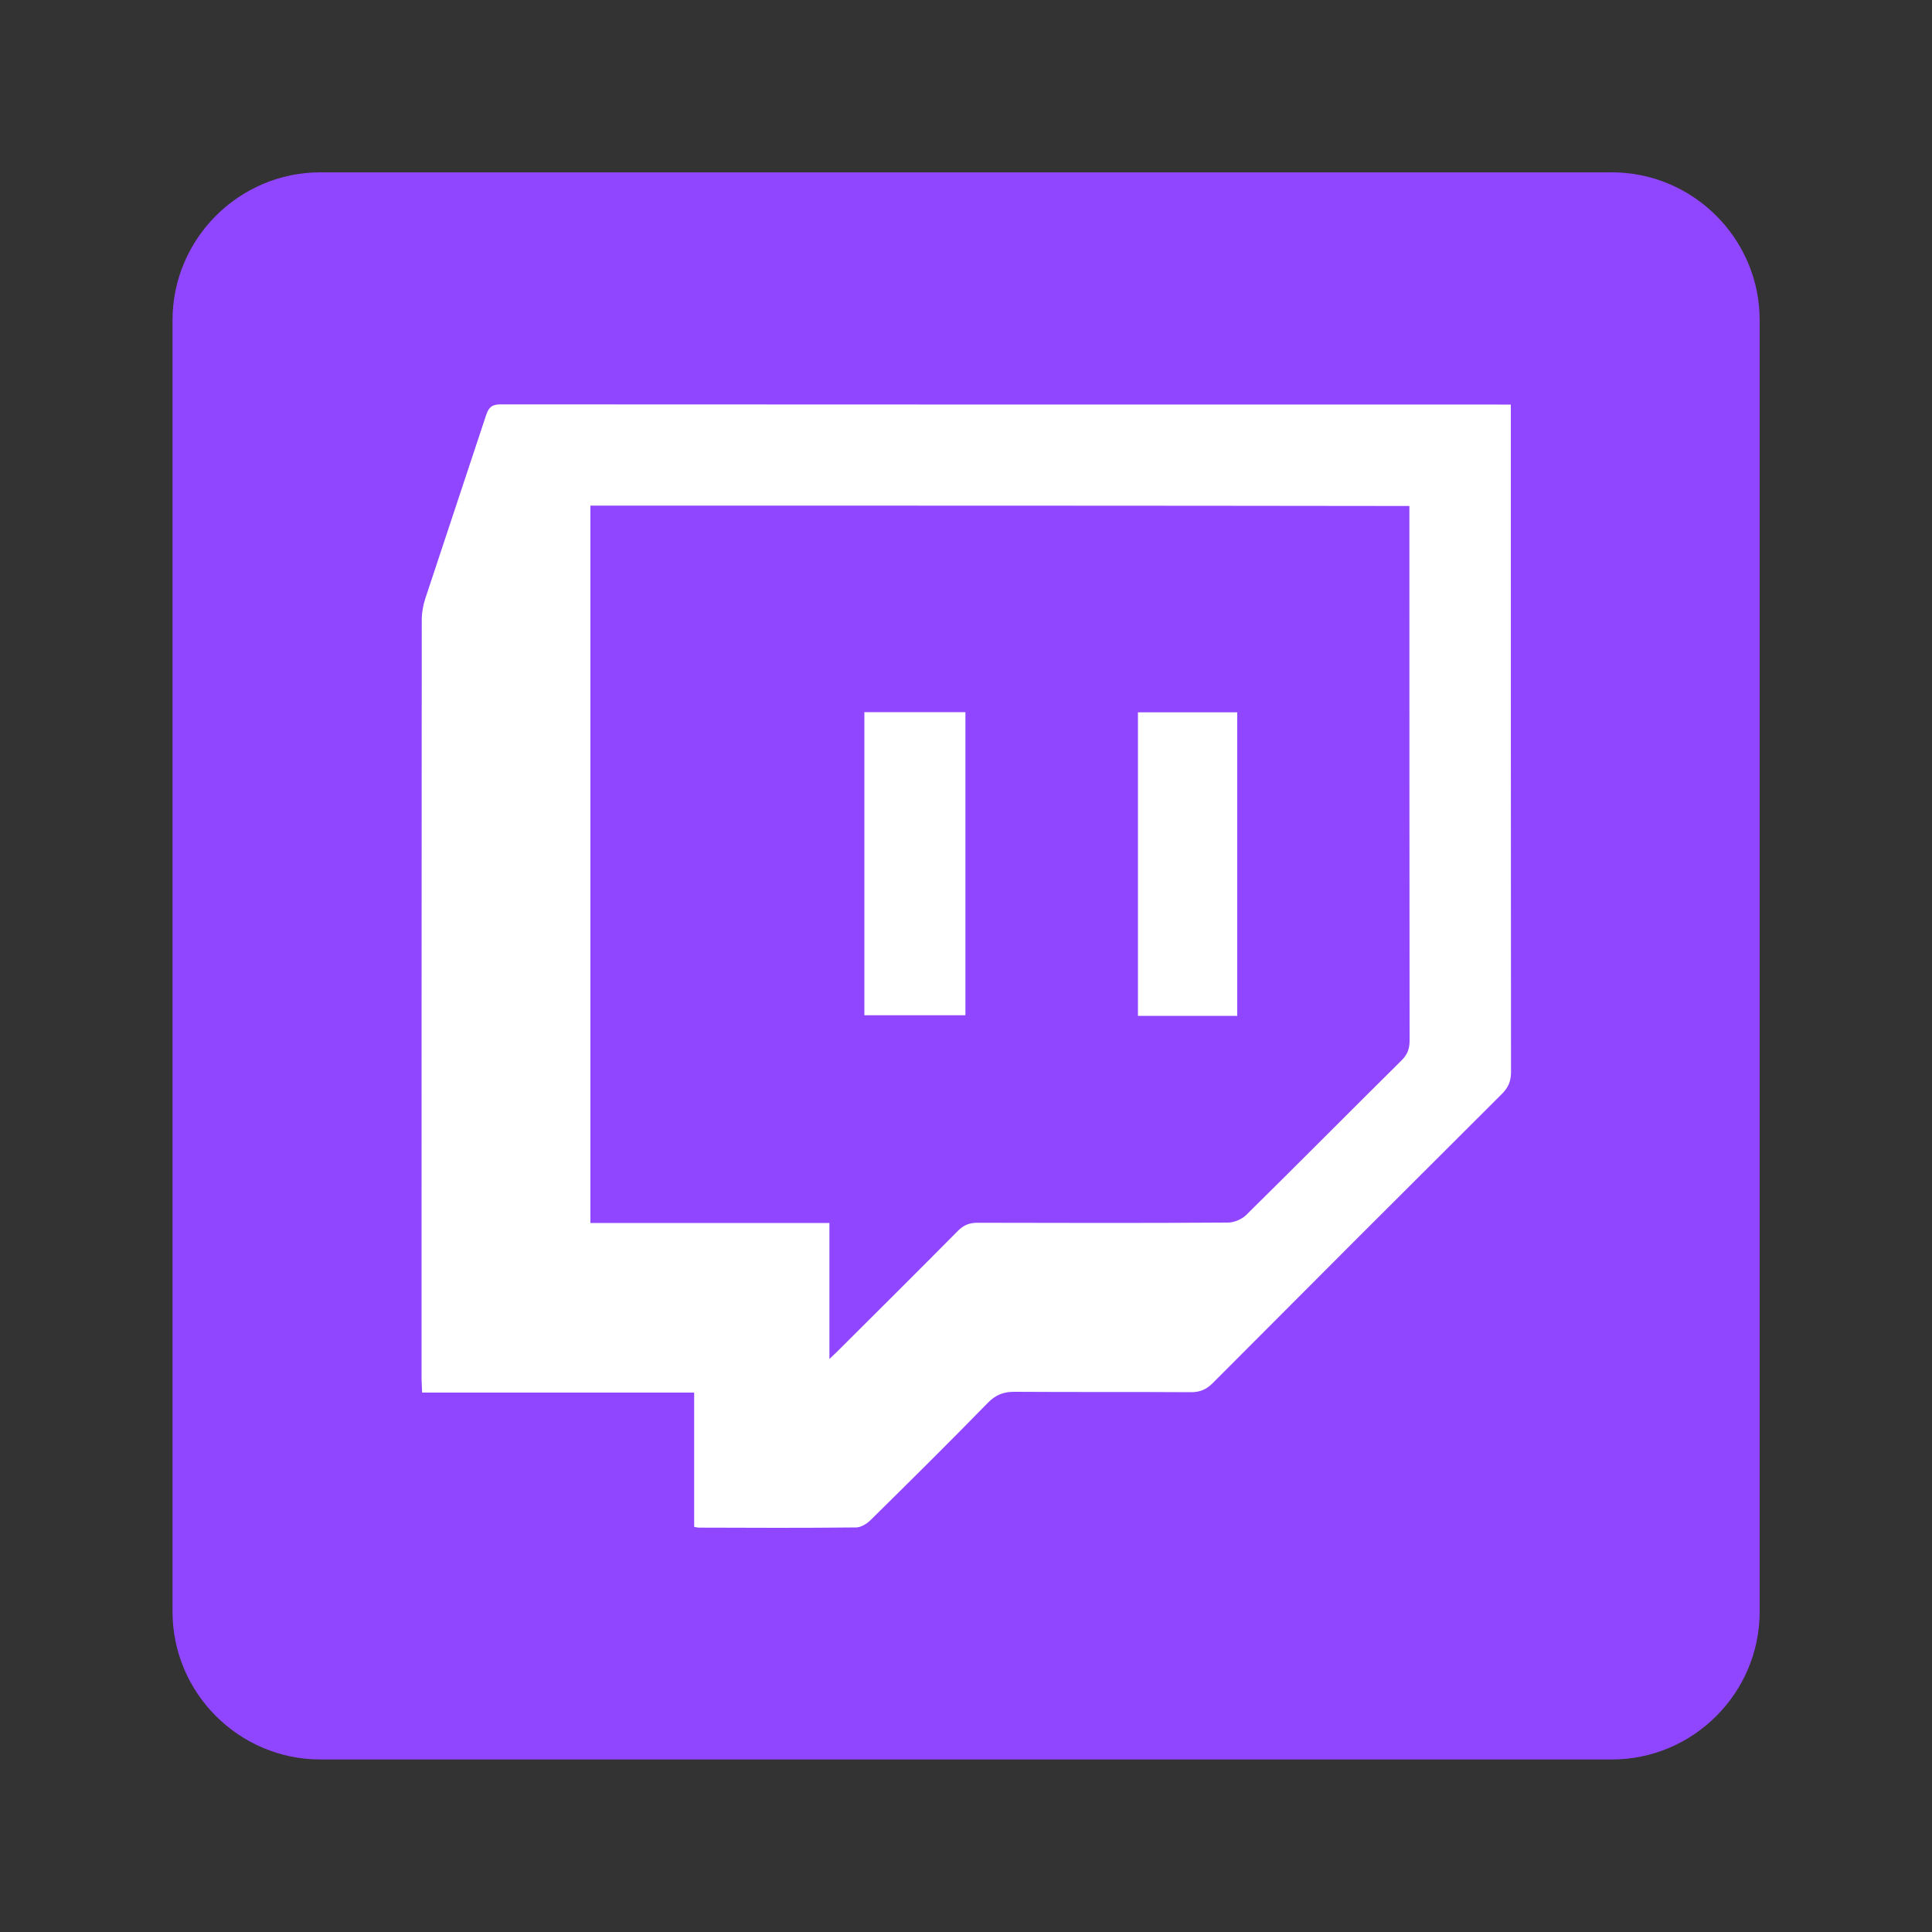 <?xml version="1.0" encoding="utf-8"?>
<!-- Generator: Adobe Illustrator 25.3.1, SVG Export Plug-In . SVG Version: 6.00 Build 0)  -->
<svg version="1.1" id="Layer_1" xmlns="http://www.w3.org/2000/svg" xmlns:xlink="http://www.w3.org/1999/xlink" x="0px" y="0px"
	 viewBox="0 0 100 100" style="enable-background:new 0 0 100 100;" xml:space="preserve">
<rect x="0" y="0" width="100" height="100" fill="#333333" stroke="none"/>
<style type="text/css">
	.st0{fill:#FFFB03;}
	.st1{fill:none;stroke:#FFFFFF;stroke-width:2;stroke-miterlimit:10;}
	.st2{fill:#FFFFFF;}
	.st3{fill-rule:evenodd;clip-rule:evenodd;fill:#FFFFFF;}
	.st4{fill-rule:evenodd;clip-rule:evenodd;fill:#141414;}
	.st5{fill:none;stroke:#FFFFFF;stroke-miterlimit:10;}
	.st6{fill:none;stroke:#000000;stroke-miterlimit:10;}
	.st7{fill:#1D1D1B;}
	.st8{fill-rule:evenodd;clip-rule:evenodd;fill:#1D1D1B;}
	.st9{fill:none;stroke:#000000;stroke-width:2;stroke-miterlimit:10;}
	.st10{fill:#56AE38;}
	.st11{clip-path:url(#SVGID_2_);fill-rule:evenodd;clip-rule:evenodd;fill:url(#Path_7_);}
	.st12{fill:#04ADEE;}
	.st13{fill:#02DD6B;}
	.st14{fill-rule:evenodd;clip-rule:evenodd;fill:#FCFCFC;}
	.st15{fill:#FFFFFF;stroke:#FFFFFF;stroke-miterlimit:10;}
	.st16{fill:url(#SVGID_3_);}
	.st17{fill:#0A66C1;}
	.st18{clip-path:url(#SVGID_5_);}
	.st19{fill:#386DB2;}
	.st20{fill:#FF0200;}
	.st21{fill:#141414;}
	.st22{fill:#E50123;}
	.st23{fill:url(#SVGID_6_);}
	.st24{fill:#1CD660;}
	.st25{fill:#F0641D;}
	.st26{fill:#00B8EE;}
	.st27{fill:#9046FF;}
	.st28{fill:#08979F;}
	.st29{clip-path:url(#SVGID_8_);}
	.st30{clip-path:url(#SVGID_10_);}
	.st31{clip-path:url(#SVGID_12_);}
	.st32{fill:#0DE6EE;}
	.st33{fill-rule:evenodd;clip-rule:evenodd;fill:#777777;}
	.st34{fill-rule:evenodd;clip-rule:evenodd;fill:#B3B3B3;}
	.st35{fill-rule:evenodd;clip-rule:evenodd;fill:#6A6B6B;}
	.st36{fill-rule:evenodd;clip-rule:evenodd;fill:#010000;}
	.st37{fill-rule:evenodd;clip-rule:evenodd;}
	.st38{fill:#026BFD;}
	.st39{fill:#0DA2AC;}
	.st40{fill:#40B18A;}
	.st41{fill:#E42D2B;}
	.st42{fill-rule:evenodd;clip-rule:evenodd;fill:#009CE1;}
	.st43{fill-rule:evenodd;clip-rule:evenodd;fill:#123984;}
	.st44{fill-rule:evenodd;clip-rule:evenodd;fill:#182C70;}
	.st45{fill-rule:evenodd;clip-rule:evenodd;fill:#D6282A;}
	.st46{fill-rule:evenodd;clip-rule:evenodd;fill:#47AB44;}
	.st47{fill-rule:evenodd;clip-rule:evenodd;fill:#5C80BD;}
	.st48{fill-rule:evenodd;clip-rule:evenodd;fill:#F2C100;}
	.st49{fill:url(#SVGID_13_);}
	.st50{fill:url(#SVGID_14_);}
	.st51{fill-rule:evenodd;clip-rule:evenodd;fill:#008BFF;}
</style>
<path class="st27" d="M8.93,83.42l0-66.85c0-4.21,3.44-7.65,7.65-7.65h66.85c4.21,0,7.65,3.44,7.65,7.65v66.85
	c0,4.21-3.44,7.65-7.65,7.65l-66.85,0C12.37,91.07,8.93,87.63,8.93,83.42z"/>
<g>
	<g>
		<path class="st2" d="M35.93,79.03c0-2.3,0-4.59,0-6.95c-4.71,0-9.36,0-14.08,0c-0.01-0.29-0.03-0.52-0.03-0.74
			c0-13.08,0-26.16,0.01-39.25c0-0.38,0.07-0.77,0.19-1.13c1.04-3.16,2.1-6.31,3.14-9.47c0.14-0.42,0.31-0.56,0.76-0.56
			c17.23,0.01,34.47,0.01,51.7,0.01c0.17,0,0.34,0,0.58,0c0,0.27,0,0.5,0,0.73c0,11.27,0,22.55,0.01,33.82
			c0,0.47-0.14,0.8-0.47,1.13c-5,4.98-9.99,9.97-14.97,14.97c-0.33,0.33-0.65,0.47-1.13,0.47c-3.03-0.02-6.07,0-9.1-0.02
			c-0.58-0.01-1,0.15-1.41,0.57c-2,2.05-4.03,4.06-6.07,6.07c-0.19,0.19-0.5,0.38-0.75,0.38c-2.71,0.03-5.42,0.02-8.13,0.01
			C36.1,79.07,36.04,79.05,35.93,79.03z M30.56,26.17c0,12.37,0,24.71,0,37.13c4.13,0,8.22,0,12.37,0c0,2.37,0,4.65,0,7.04
			c0.19-0.18,0.3-0.28,0.4-0.38c2.09-2.08,4.18-4.16,6.25-6.25c0.3-0.3,0.59-0.42,1.01-0.42c4.32,0.01,8.65,0.02,12.97-0.01
			c0.32,0,0.71-0.17,0.94-0.39c2.7-2.66,5.36-5.35,8.05-8.01c0.3-0.3,0.41-0.6,0.41-1.01c-0.01-9.01-0.01-18.03-0.01-27.04
			c0-0.21,0-0.42,0-0.64C58.8,26.17,44.7,26.17,30.56,26.17z"/>
		<path class="st2" d="M49.97,36.86c0,5.25,0,10.45,0,15.69c-1.74,0-3.47,0-5.23,0c0-5.21,0-10.43,0-15.69
			C46.46,36.86,48.19,36.86,49.97,36.86z"/>
		<path class="st2" d="M64.04,52.58c-1.72,0-3.41,0-5.14,0c0-5.24,0-10.45,0-15.71c1.69,0,3.4,0,5.14,0
			C64.04,42.08,64.04,47.3,64.04,52.58z"/>
	</g>
</g>
</svg>
